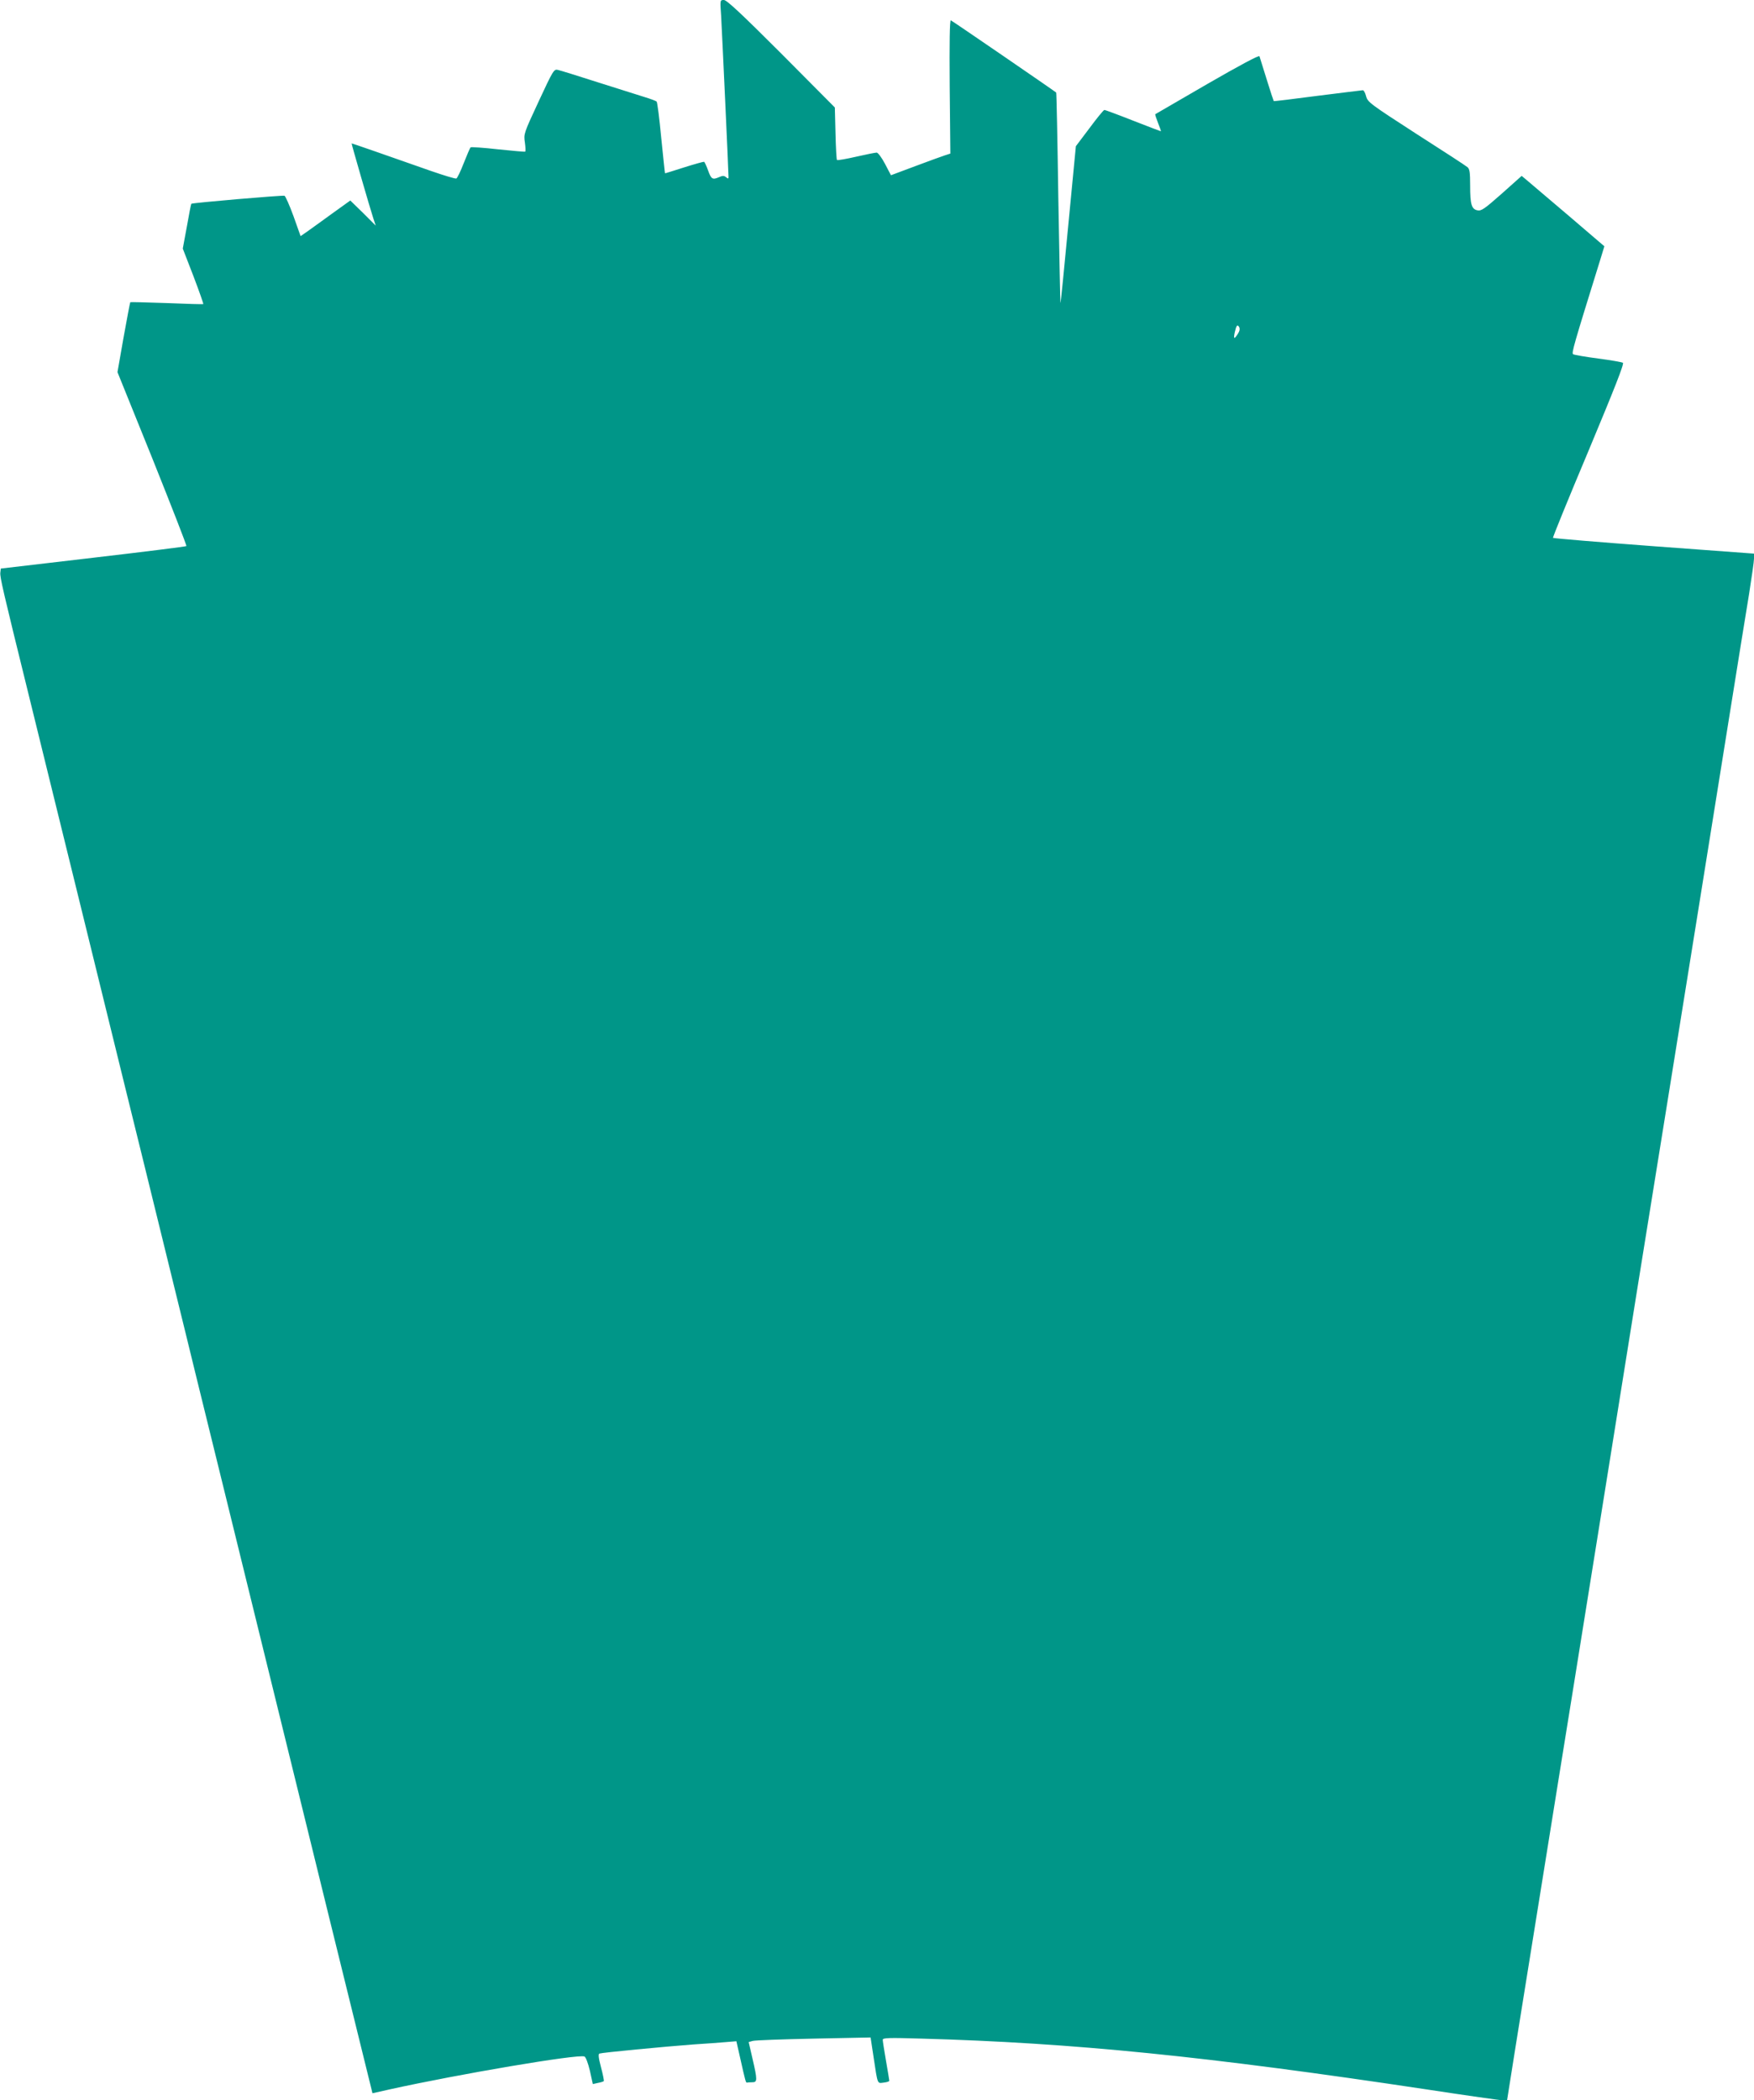 <?xml version="1.0" standalone="no"?>
<!DOCTYPE svg PUBLIC "-//W3C//DTD SVG 20010904//EN"
 "http://www.w3.org/TR/2001/REC-SVG-20010904/DTD/svg10.dtd">
<svg version="1.0" xmlns="http://www.w3.org/2000/svg"
 width="1069pt" height="1280pt" viewBox="0 0 1069 1280"
 preserveAspectRatio="xMidYMid meet">
<g transform="translate(0,1280) scale(0.1,-0.1)"
fill="#009688" stroke="none">
<path d="M4395 12703 c5 -86 45 -945 45 -982 0 -11 -3 -11 -15 -1 -12 10 -21
10 -41 1 -41 -18 -49 -14 -68 39 -10 28 -21 52 -25 54 -3 1 -58 -14 -121 -34
-63 -20 -116 -37 -117 -36 -1 1 -11 98 -23 216 -11 118 -24 218 -28 221 -4 4
-36 16 -72 27 -36 11 -164 52 -285 90 -121 39 -231 73 -245 76 -24 6 -29 -3
-117 -192 -90 -194 -92 -198 -84 -250 4 -29 5 -54 2 -56 -3 -2 -78 5 -166 14
-88 10 -163 15 -167 12 -4 -4 -22 -47 -42 -97 -19 -49 -39 -91 -45 -93 -7 -2
-76 19 -154 46 -276 97 -482 169 -484 168 -2 -1 114 -402 132 -456 l15 -45
-77 77 -78 76 -110 -79 c-60 -44 -129 -93 -151 -109 l-42 -29 -43 121 c-24 66
-49 122 -55 125 -11 4 -564 -43 -568 -49 -2 -2 -14 -64 -27 -138 l-25 -135 65
-168 c35 -92 62 -169 60 -170 -2 -2 -102 1 -222 6 -121 4 -221 7 -223 5 -2 -3
-20 -99 -41 -215 l-37 -211 213 -527 c116 -290 210 -530 207 -533 -3 -3 -259
-35 -568 -71 l-563 -66 -3 -25 c-3 -26 14 -101 173 -745 47 -192 115 -467 150
-610 35 -143 105 -426 155 -630 50 -203 113 -460 140 -570 27 -110 90 -366
140 -570 86 -349 133 -539 300 -1220 39 -157 101 -412 139 -567 80 -326 220
-893 356 -1448 101 -410 297 -1207 446 -1815 50 -203 129 -523 175 -710 46
-187 86 -349 89 -361 l5 -21 107 24 c416 92 1145 216 1185 200 8 -3 22 -40 33
-86 l18 -82 31 7 c17 3 33 8 36 11 2 2 -5 40 -17 84 -15 57 -18 82 -9 84 16 6
395 42 566 55 80 5 173 12 207 15 l61 5 22 -97 c33 -148 36 -158 43 -155 4 1
18 2 32 2 31 0 32 12 1 145 l-23 100 25 7 c14 4 181 10 372 14 l346 7 18 -119
c26 -172 22 -161 62 -156 19 2 34 7 34 11 0 3 -9 58 -20 121 -11 63 -20 121
-20 129 0 12 38 13 238 7 923 -26 1732 -107 3086 -311 236 -36 440 -65 455
-65 l26 0 52 328 c29 180 100 622 158 982 58 360 143 891 190 1180 46 289 134
836 195 1215 61 380 151 941 200 1248 120 741 248 1541 365 2267 52 327 138
861 190 1185 52 325 108 673 125 775 16 102 30 199 30 215 l0 31 -610 45
c-336 25 -612 48 -615 51 -3 2 95 242 217 532 157 376 218 530 209 535 -6 4
-74 16 -151 26 -77 10 -145 22 -152 26 -11 7 0 45 168 586 l22 72 -222 190
c-122 104 -236 200 -252 214 l-30 25 -121 -108 c-104 -92 -125 -107 -148 -102
-36 7 -45 35 -45 151 0 79 -3 101 -16 112 -9 8 -150 100 -313 204 -280 181
-296 193 -305 228 -5 20 -14 37 -20 37 -6 0 -130 -16 -276 -34 -145 -19 -266
-34 -267 -32 -1 1 -21 60 -43 132 -22 71 -42 134 -44 141 -3 8 -122 -56 -318
-169 -172 -100 -315 -183 -317 -184 -2 -2 6 -26 17 -54 11 -27 19 -50 17 -50
-2 0 -78 29 -170 65 -91 36 -170 65 -174 65 -5 0 -46 -50 -91 -111 l-83 -110
-46 -479 c-25 -263 -46 -478 -48 -477 -1 1 -7 290 -13 642 -5 351 -11 640 -13
641 -17 14 -635 438 -642 440 -7 3 -9 -135 -7 -404 l4 -408 -34 -11 c-18 -6
-99 -35 -181 -66 l-147 -55 -36 69 c-20 38 -43 69 -51 69 -8 0 -64 -11 -125
-25 -61 -14 -113 -23 -117 -20 -3 4 -7 77 -9 163 l-4 157 -326 328 c-243 243
-333 327 -350 327 -24 0 -24 0 -17 -97z m3149 -1938 c-22 -34 -27 -32 -19 8
10 44 16 52 27 34 6 -11 3 -25 -8 -42z"/>
</g>
</svg>
